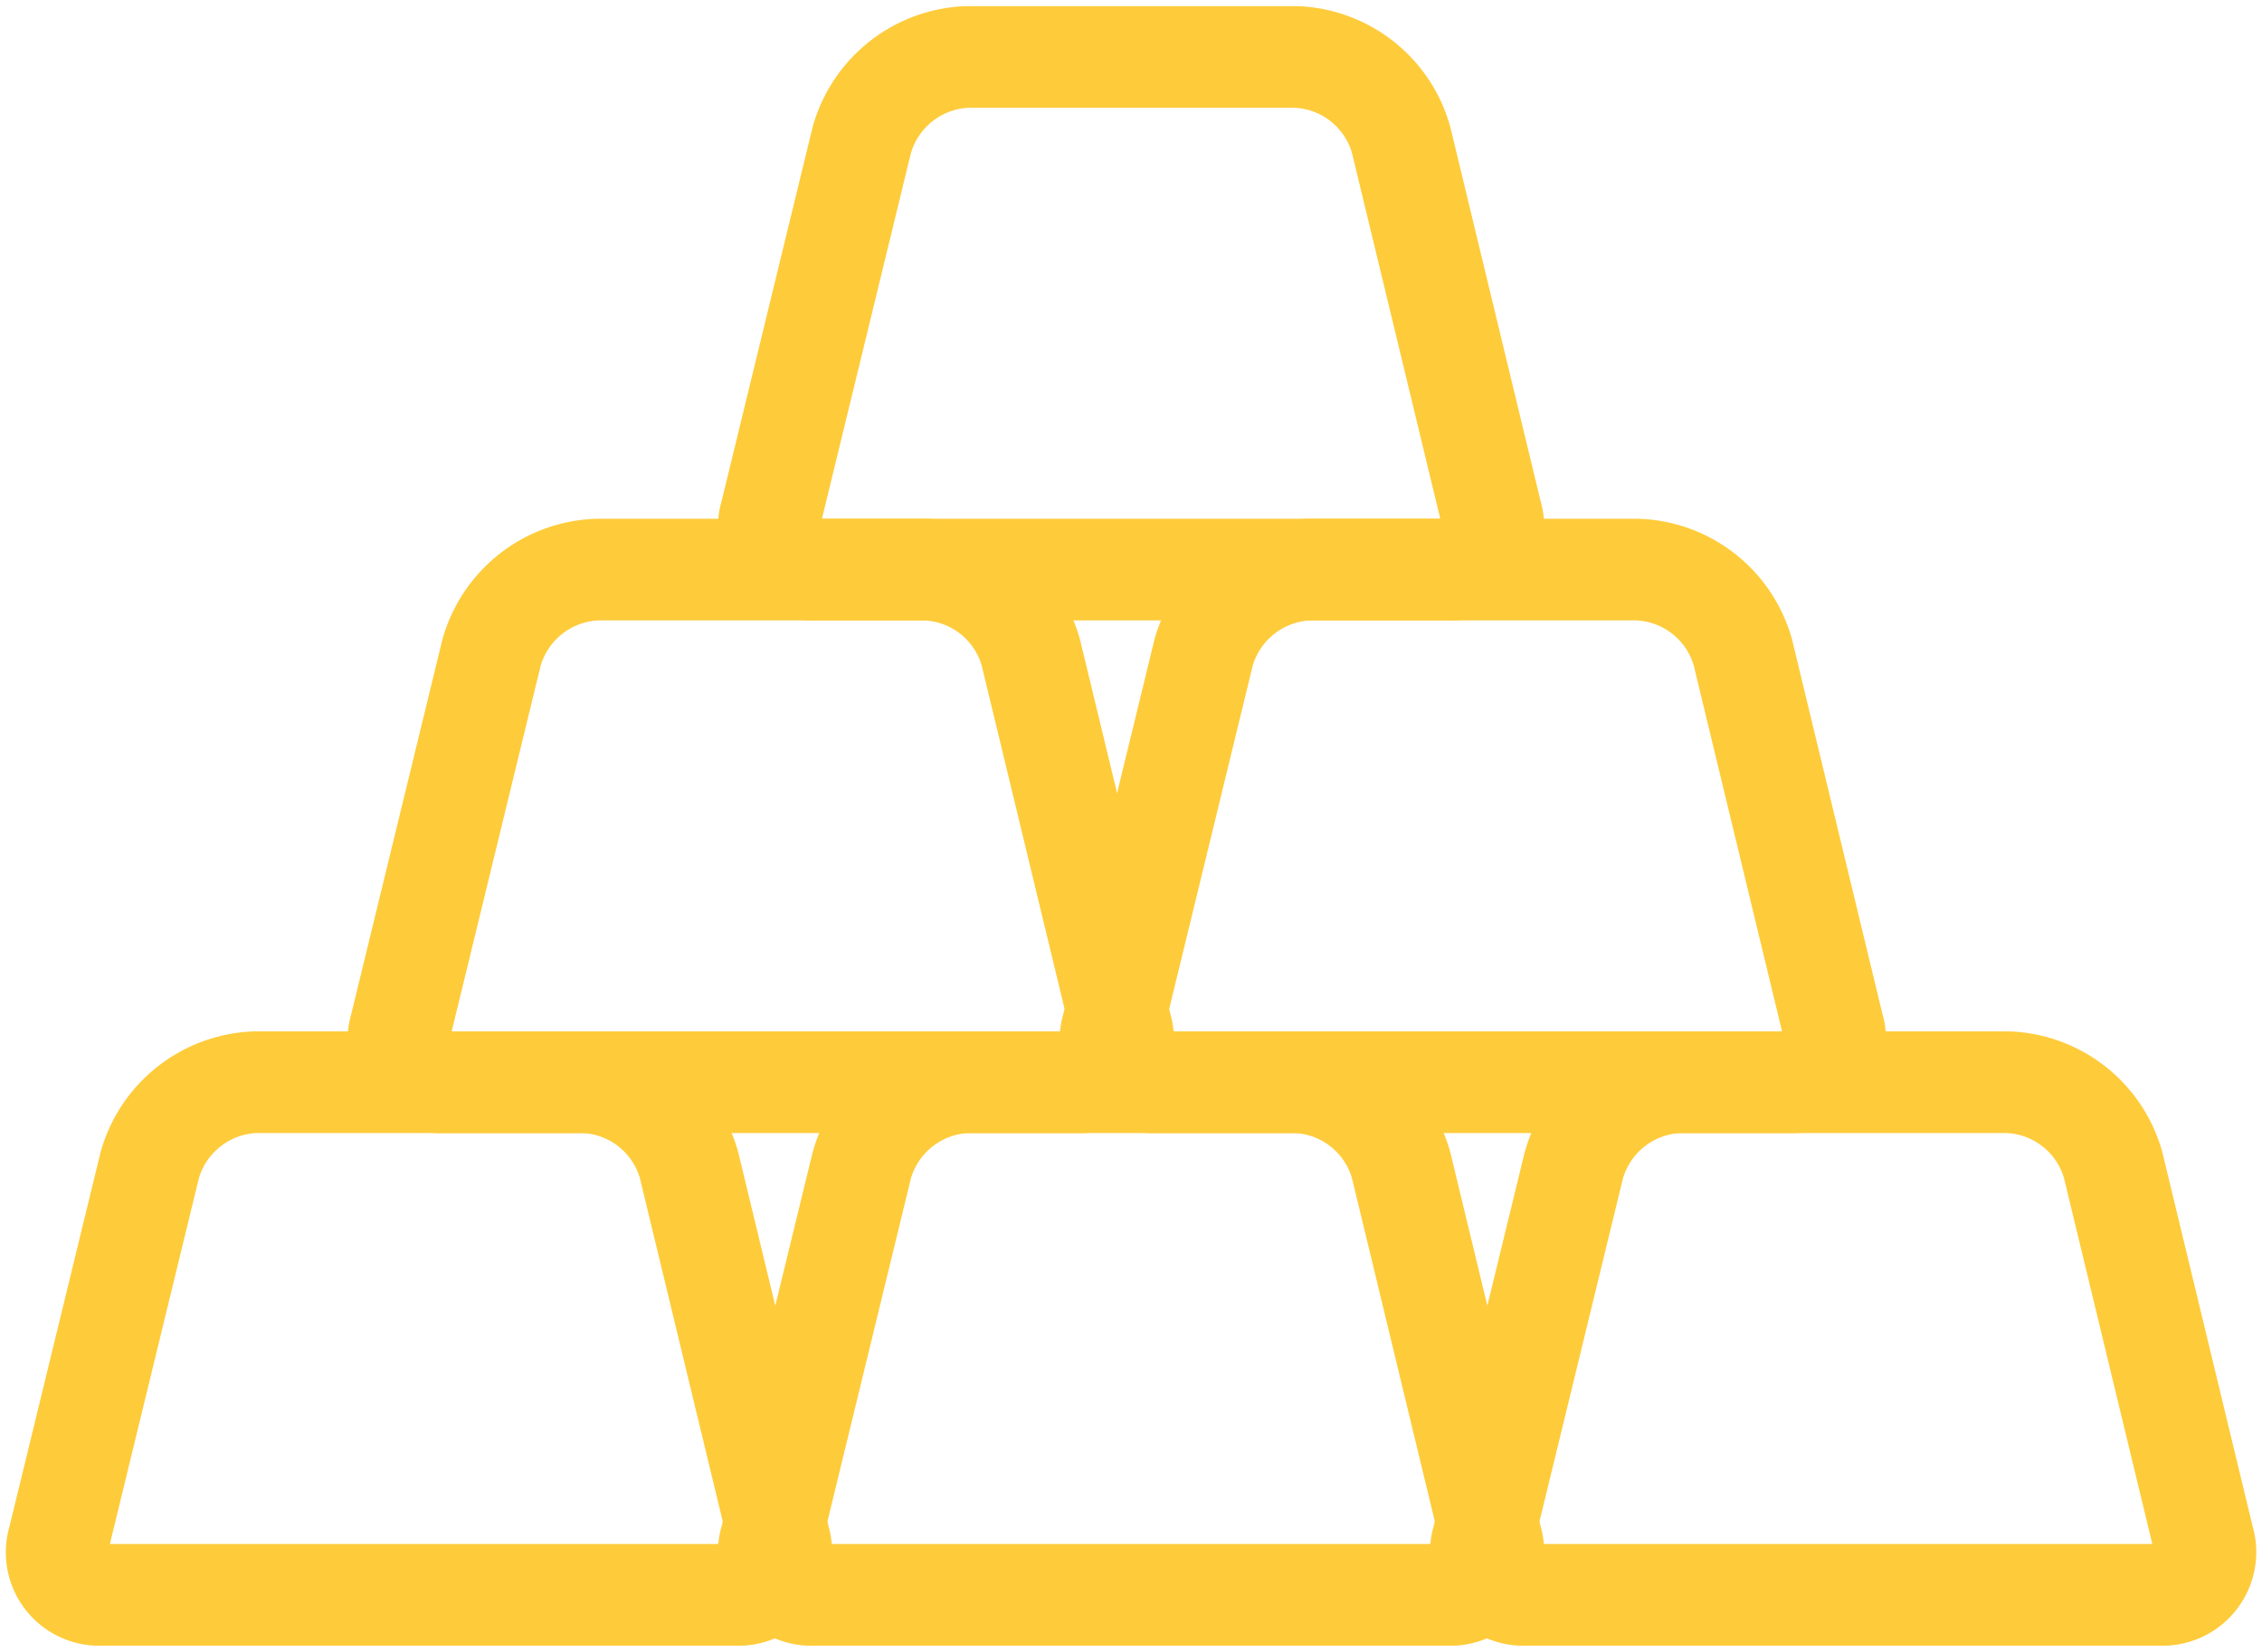 <svg xmlns="http://www.w3.org/2000/svg" xmlns:xlink="http://www.w3.org/1999/xlink" id="Grupo_2030" data-name="Grupo 2030" width="89.003" height="65" viewBox="0 0 89.003 65"><defs><clipPath id="clip-path"><rect id="Rect&#xE1;ngulo_12" data-name="Rect&#xE1;ngulo 12" width="89.003" height="65" fill="none" stroke="#fecb3a" stroke-width="1"></rect></clipPath></defs><g id="Grupo_2029" data-name="Grupo 2029" clip-path="url(#clip-path)"><path id="Trazado_75107" data-name="Trazado 75107" d="M5.651,41.263A4.491,4.491,0,0,1,9.8,38H22.731a4.476,4.476,0,0,1,4.14,3.263l3.555,14.731a1.685,1.685,0,0,1-1.71,2.178H3.767a1.675,1.675,0,0,1-1.7-2.178Z" transform="translate(0.241 4.586)" fill="none" stroke="#fecb3a" stroke-linecap="round" stroke-linejoin="round" stroke-width="4"></path><path id="Trazado_75108" data-name="Trazado 75108" d="M30.651,41.263A4.492,4.492,0,0,1,34.8,38H47.731a4.476,4.476,0,0,1,4.14,3.263l3.555,14.731a1.685,1.685,0,0,1-1.71,2.178H28.767a1.675,1.675,0,0,1-1.7-2.178Z" transform="translate(3.259 4.586)" fill="none" stroke="#fecb3a" stroke-linecap="round" stroke-linejoin="round" stroke-width="4"></path><path id="Trazado_75109" data-name="Trazado 75109" d="M55.651,41.263A4.492,4.492,0,0,1,59.8,38H72.731a4.476,4.476,0,0,1,4.14,3.263l3.555,14.731a1.685,1.685,0,0,1-1.71,2.178H53.767a1.675,1.675,0,0,1-1.7-2.178Z" transform="translate(6.276 4.586)" fill="none" stroke="#fecb3a" stroke-linecap="round" stroke-linejoin="round" stroke-width="4"></path><path id="Trazado_75110" data-name="Trazado 75110" d="M17.651,23.263A4.491,4.491,0,0,1,21.8,20H34.731a4.476,4.476,0,0,1,4.14,3.263l3.555,14.731a1.685,1.685,0,0,1-1.71,2.178H15.767a1.675,1.675,0,0,1-1.7-2.178Z" transform="translate(1.69 2.414)" fill="none" stroke="#fecb3a" stroke-linecap="round" stroke-linejoin="round" stroke-width="4"></path><path id="Trazado_75111" data-name="Trazado 75111" d="M42.651,23.263A4.492,4.492,0,0,1,46.8,20H59.731a4.476,4.476,0,0,1,4.14,3.263l3.555,14.731a1.685,1.685,0,0,1-1.71,2.178H40.767a1.675,1.675,0,0,1-1.7-2.178Z" transform="translate(4.707 2.414)" fill="none" stroke="#fecb3a" stroke-linecap="round" stroke-linejoin="round" stroke-width="4"></path><path id="Trazado_75112" data-name="Trazado 75112" d="M30.651,5.263A4.492,4.492,0,0,1,34.8,2H47.731a4.476,4.476,0,0,1,4.14,3.263l3.555,14.731a1.685,1.685,0,0,1-1.71,2.178H28.767a1.675,1.675,0,0,1-1.7-2.178Z" transform="translate(3.259 0.241)" fill="none" stroke="#fecb3a" stroke-linecap="round" stroke-linejoin="round" stroke-width="4"></path></g></svg>